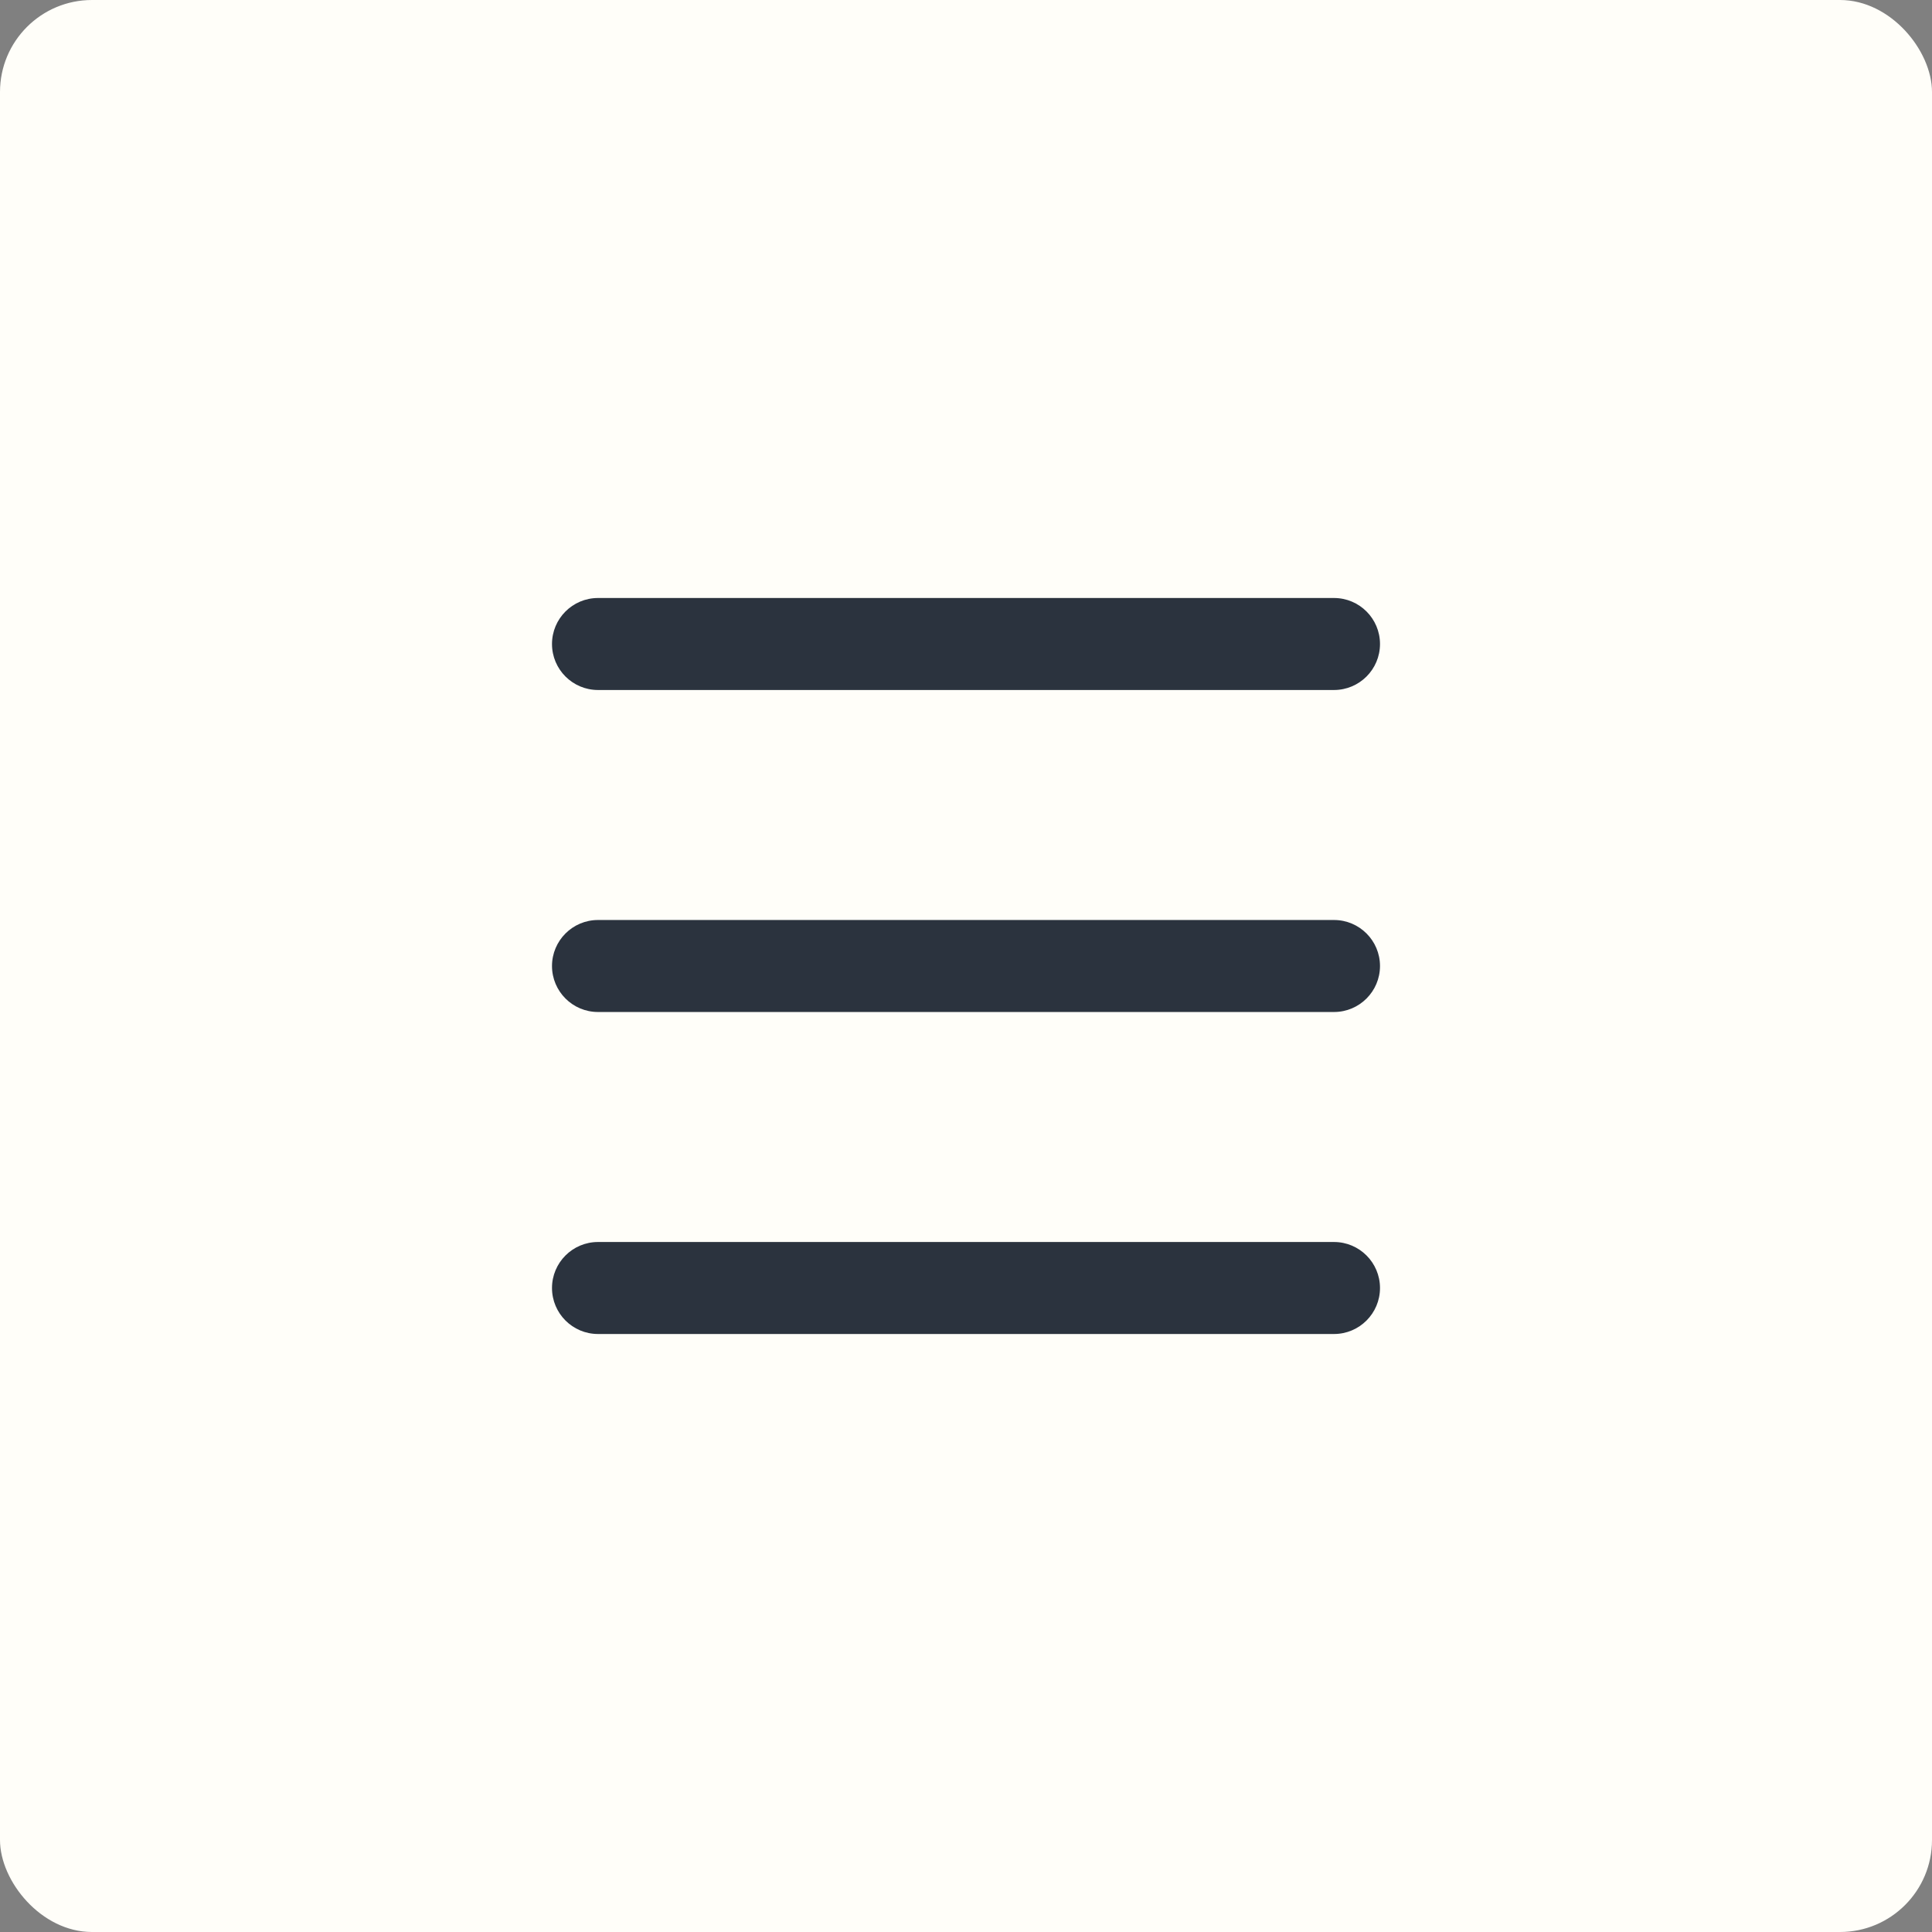 <?xml version="1.0" encoding="UTF-8"?> <svg xmlns="http://www.w3.org/2000/svg" width="42" height="42" viewBox="0 0 42 42" fill="none"><rect x="0" y="0" width="42" height="42" fill="#808080" stroke="none"/> <rect width="42" height="42" rx="2" fill="#FFFEF9"></rect> <path d="M12 14C12 13.448 12.448 13 13 13H29C29.552 13 30 13.448 30 14V14C30 14.552 29.552 15 29 15H13C12.448 15 12 14.552 12 14V14ZM12 21C12 20.448 12.448 20 13 20H29C29.552 20 30 20.448 30 21V21C30 21.552 29.552 22 29 22H13C12.448 22 12 21.552 12 21V21ZM12 28C12 27.448 12.448 27 13 27H29C29.552 27 30 27.448 30 28V28C30 28.552 29.552 29 29 29H13C12.448 29 12 28.552 12 28V28Z" fill="#2B333E"></path> </svg> 
